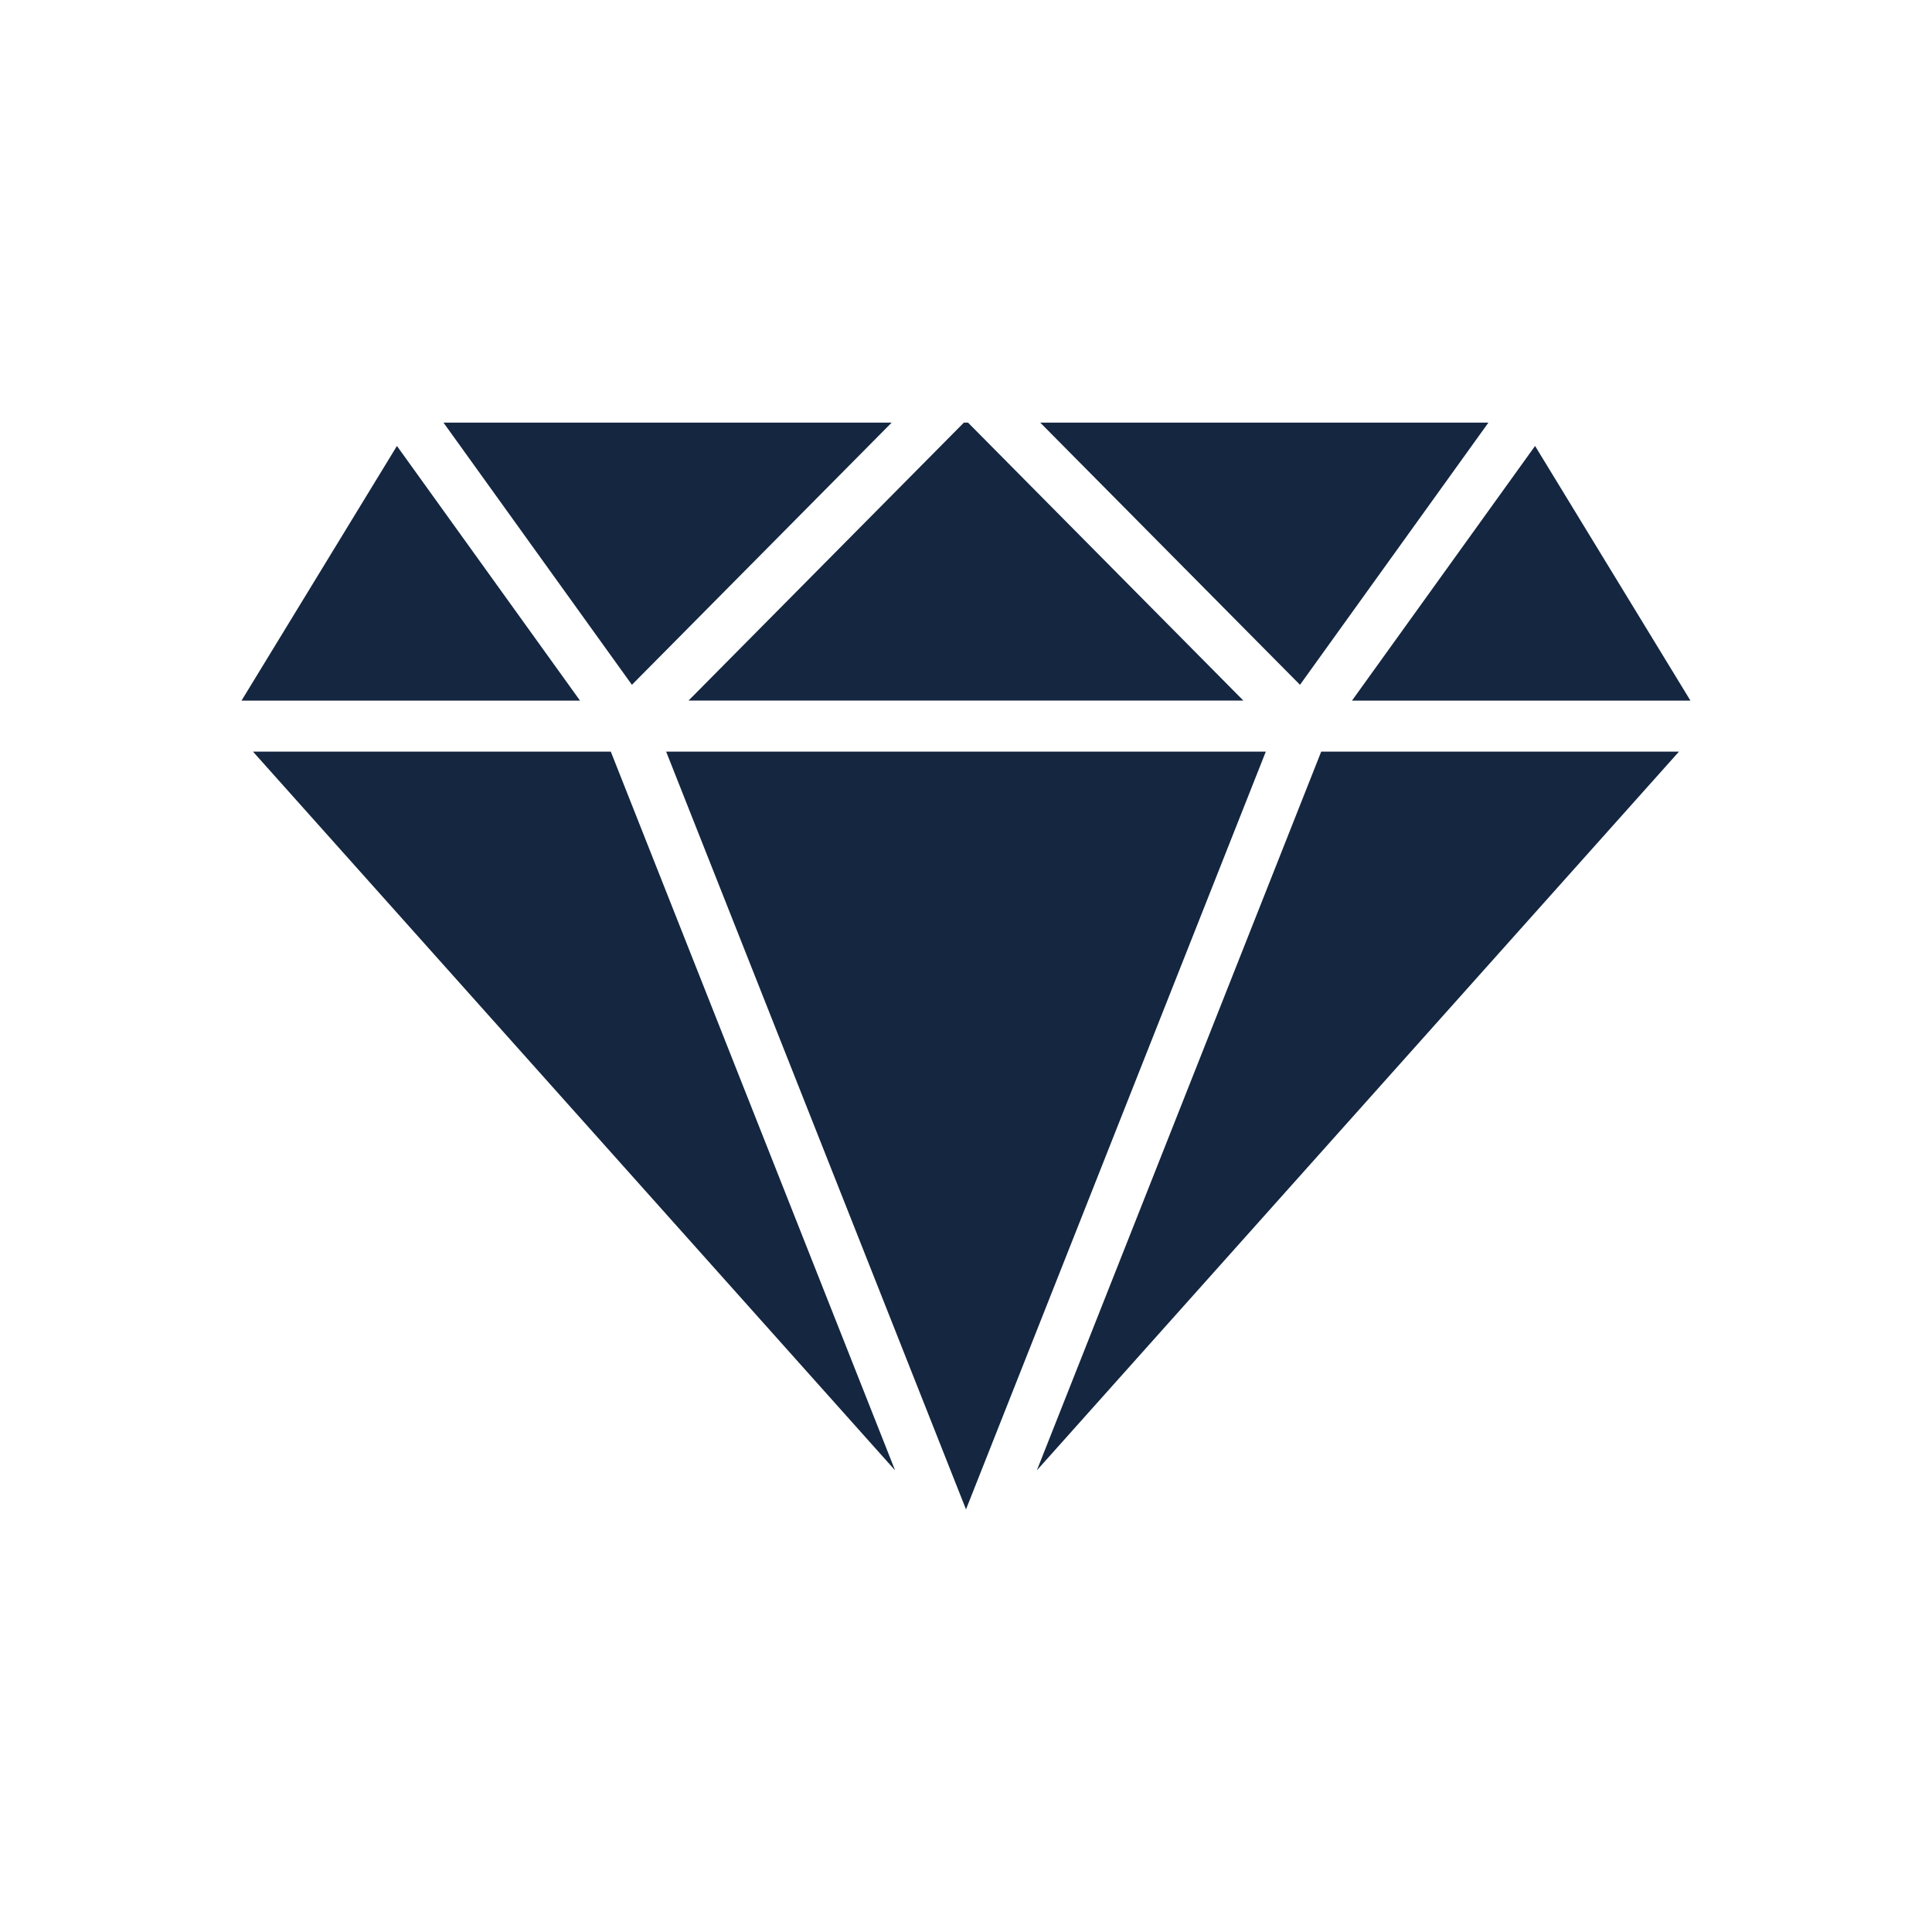 <svg width="40" height="40" viewBox="0 0 40 40" fill="none" xmlns="http://www.w3.org/2000/svg">
<path d="M20 31.25L13.792 15.562H26.207L20 31.25ZM18.532 30.442L5.238 15.562H12.646L18.532 30.442ZM21.467 30.442L27.354 15.562H34.761L21.467 30.442ZM12.009 14.506H5L8.218 9.233L12.009 14.506ZM34.999 14.506H27.991L31.782 9.233L34.999 14.506ZM25.743 14.505H14.255L19.956 8.75H20.042L25.743 14.505ZM13.083 14.178L9.182 8.75H18.461L13.083 14.178ZM26.915 14.178L21.537 8.75H30.816L26.915 14.178Z" fill="#142640"/>
</svg>

